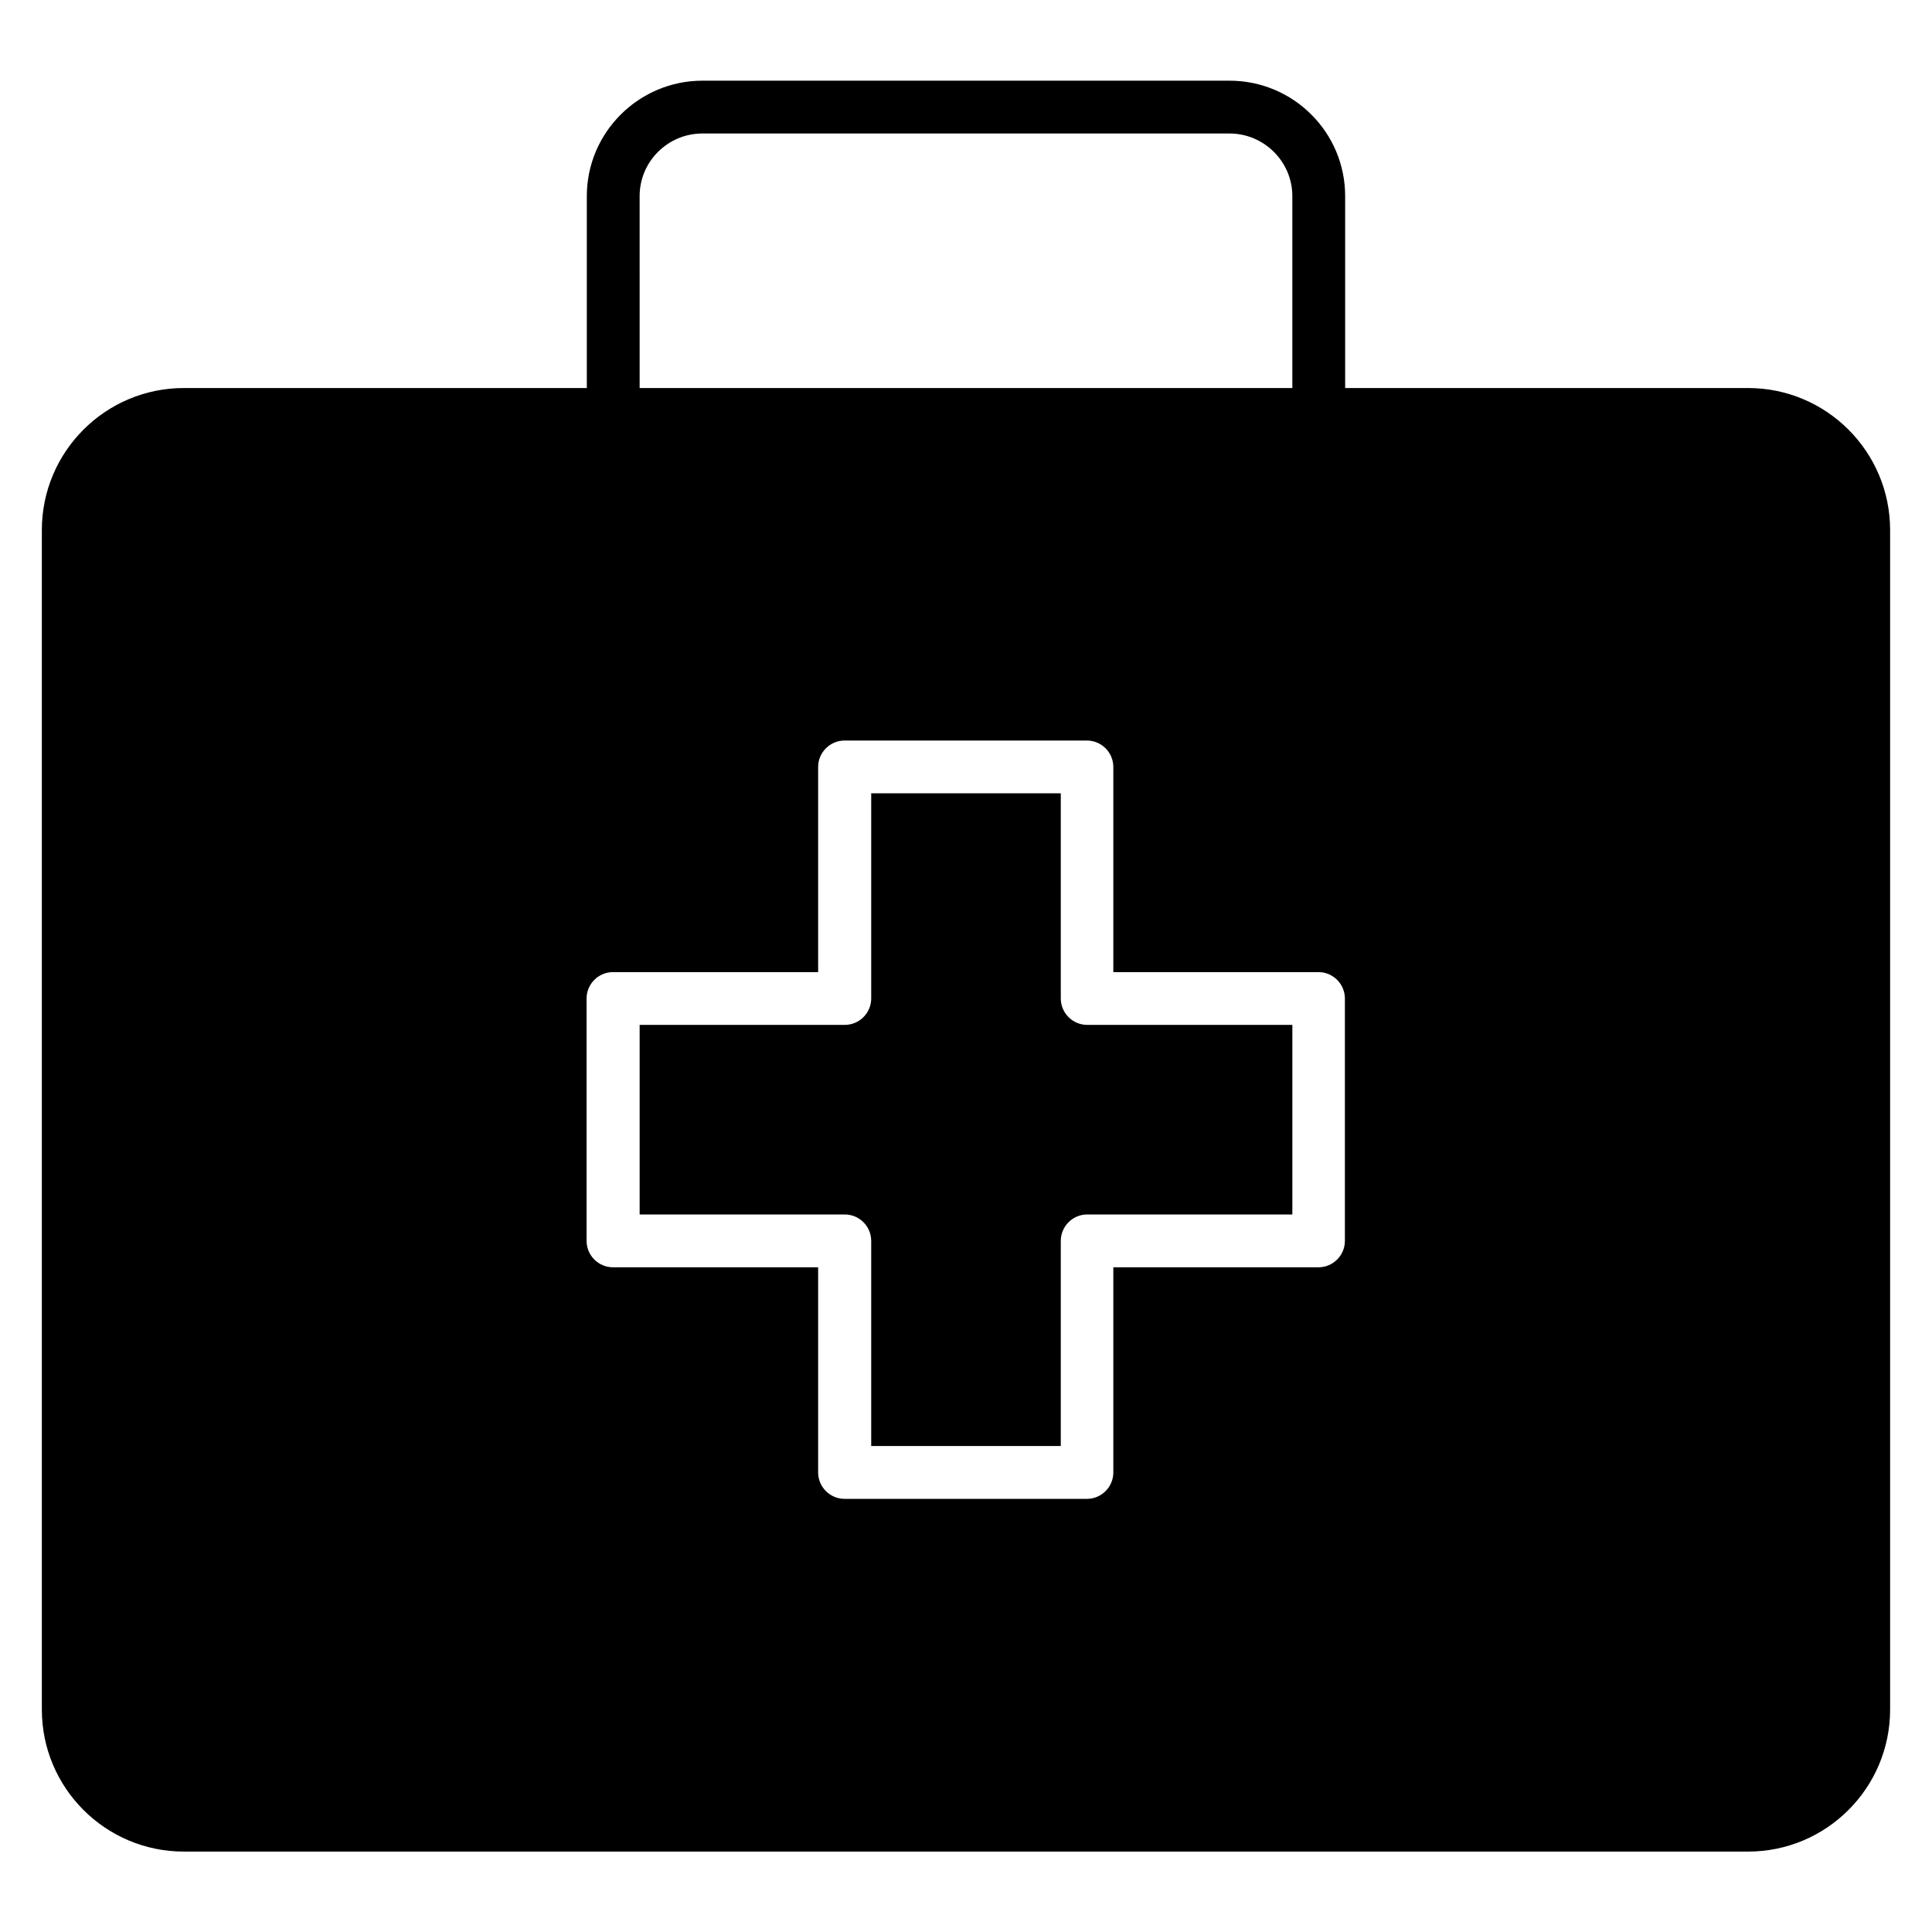 <?xml version="1.0" encoding="UTF-8"?>
<!-- Uploaded to: SVG Repo, www.svgrepo.com, Generator: SVG Repo Mixer Tools -->
<svg fill="#000000" width="800px" height="800px" version="1.1" viewBox="144 144 512 512" xmlns="http://www.w3.org/2000/svg">
 <g>
  <path d="m425.12 408.61v-54.371h-50.242v54.371c0 3.848-3.148 6.996-6.996 6.996h-54.371v50.242h54.371c3.848 0 6.996 3.148 6.996 6.996v54.371h50.242v-54.371c0-3.848 3.148-6.996 6.996-6.996h54.371v-50.242h-54.371c-3.848 0-6.996-3.148-6.996-6.996z"/>
  <path d="m607.26 246.83h-106.78v-50.871c0-16.863-13.715-30.578-30.648-30.578h-139.67c-16.863 0-30.648 13.715-30.648 30.578v50.871h-106.78c-20.781 0-37.645 16.863-37.645 37.645v312.57c0 20.781 16.863 37.645 37.645 37.645h414.52c20.781 0 37.645-16.863 37.645-37.645v-312.57c0-20.781-16.863-37.645-37.645-37.645zm-293.75-50.871c0-9.168 7.488-16.582 16.652-16.582h139.67c9.168 0 16.652 7.488 16.652 16.582v50.871h-172.97zm186.9 276.89c0 3.848-3.148 6.996-6.996 6.996h-54.371v54.371c0 3.848-3.148 6.996-6.996 6.996h-64.234c-3.848 0-6.996-3.148-6.996-6.996v-54.371h-54.371c-3.848 0-6.996-3.148-6.996-6.996v-64.234c0-3.848 3.148-6.996 6.996-6.996h54.371v-54.371c0-3.848 3.148-6.996 6.996-6.996h64.234c3.848 0 6.996 3.148 6.996 6.996v54.371h54.371c3.848 0 6.996 3.148 6.996 6.996z"/>
 </g>
</svg>